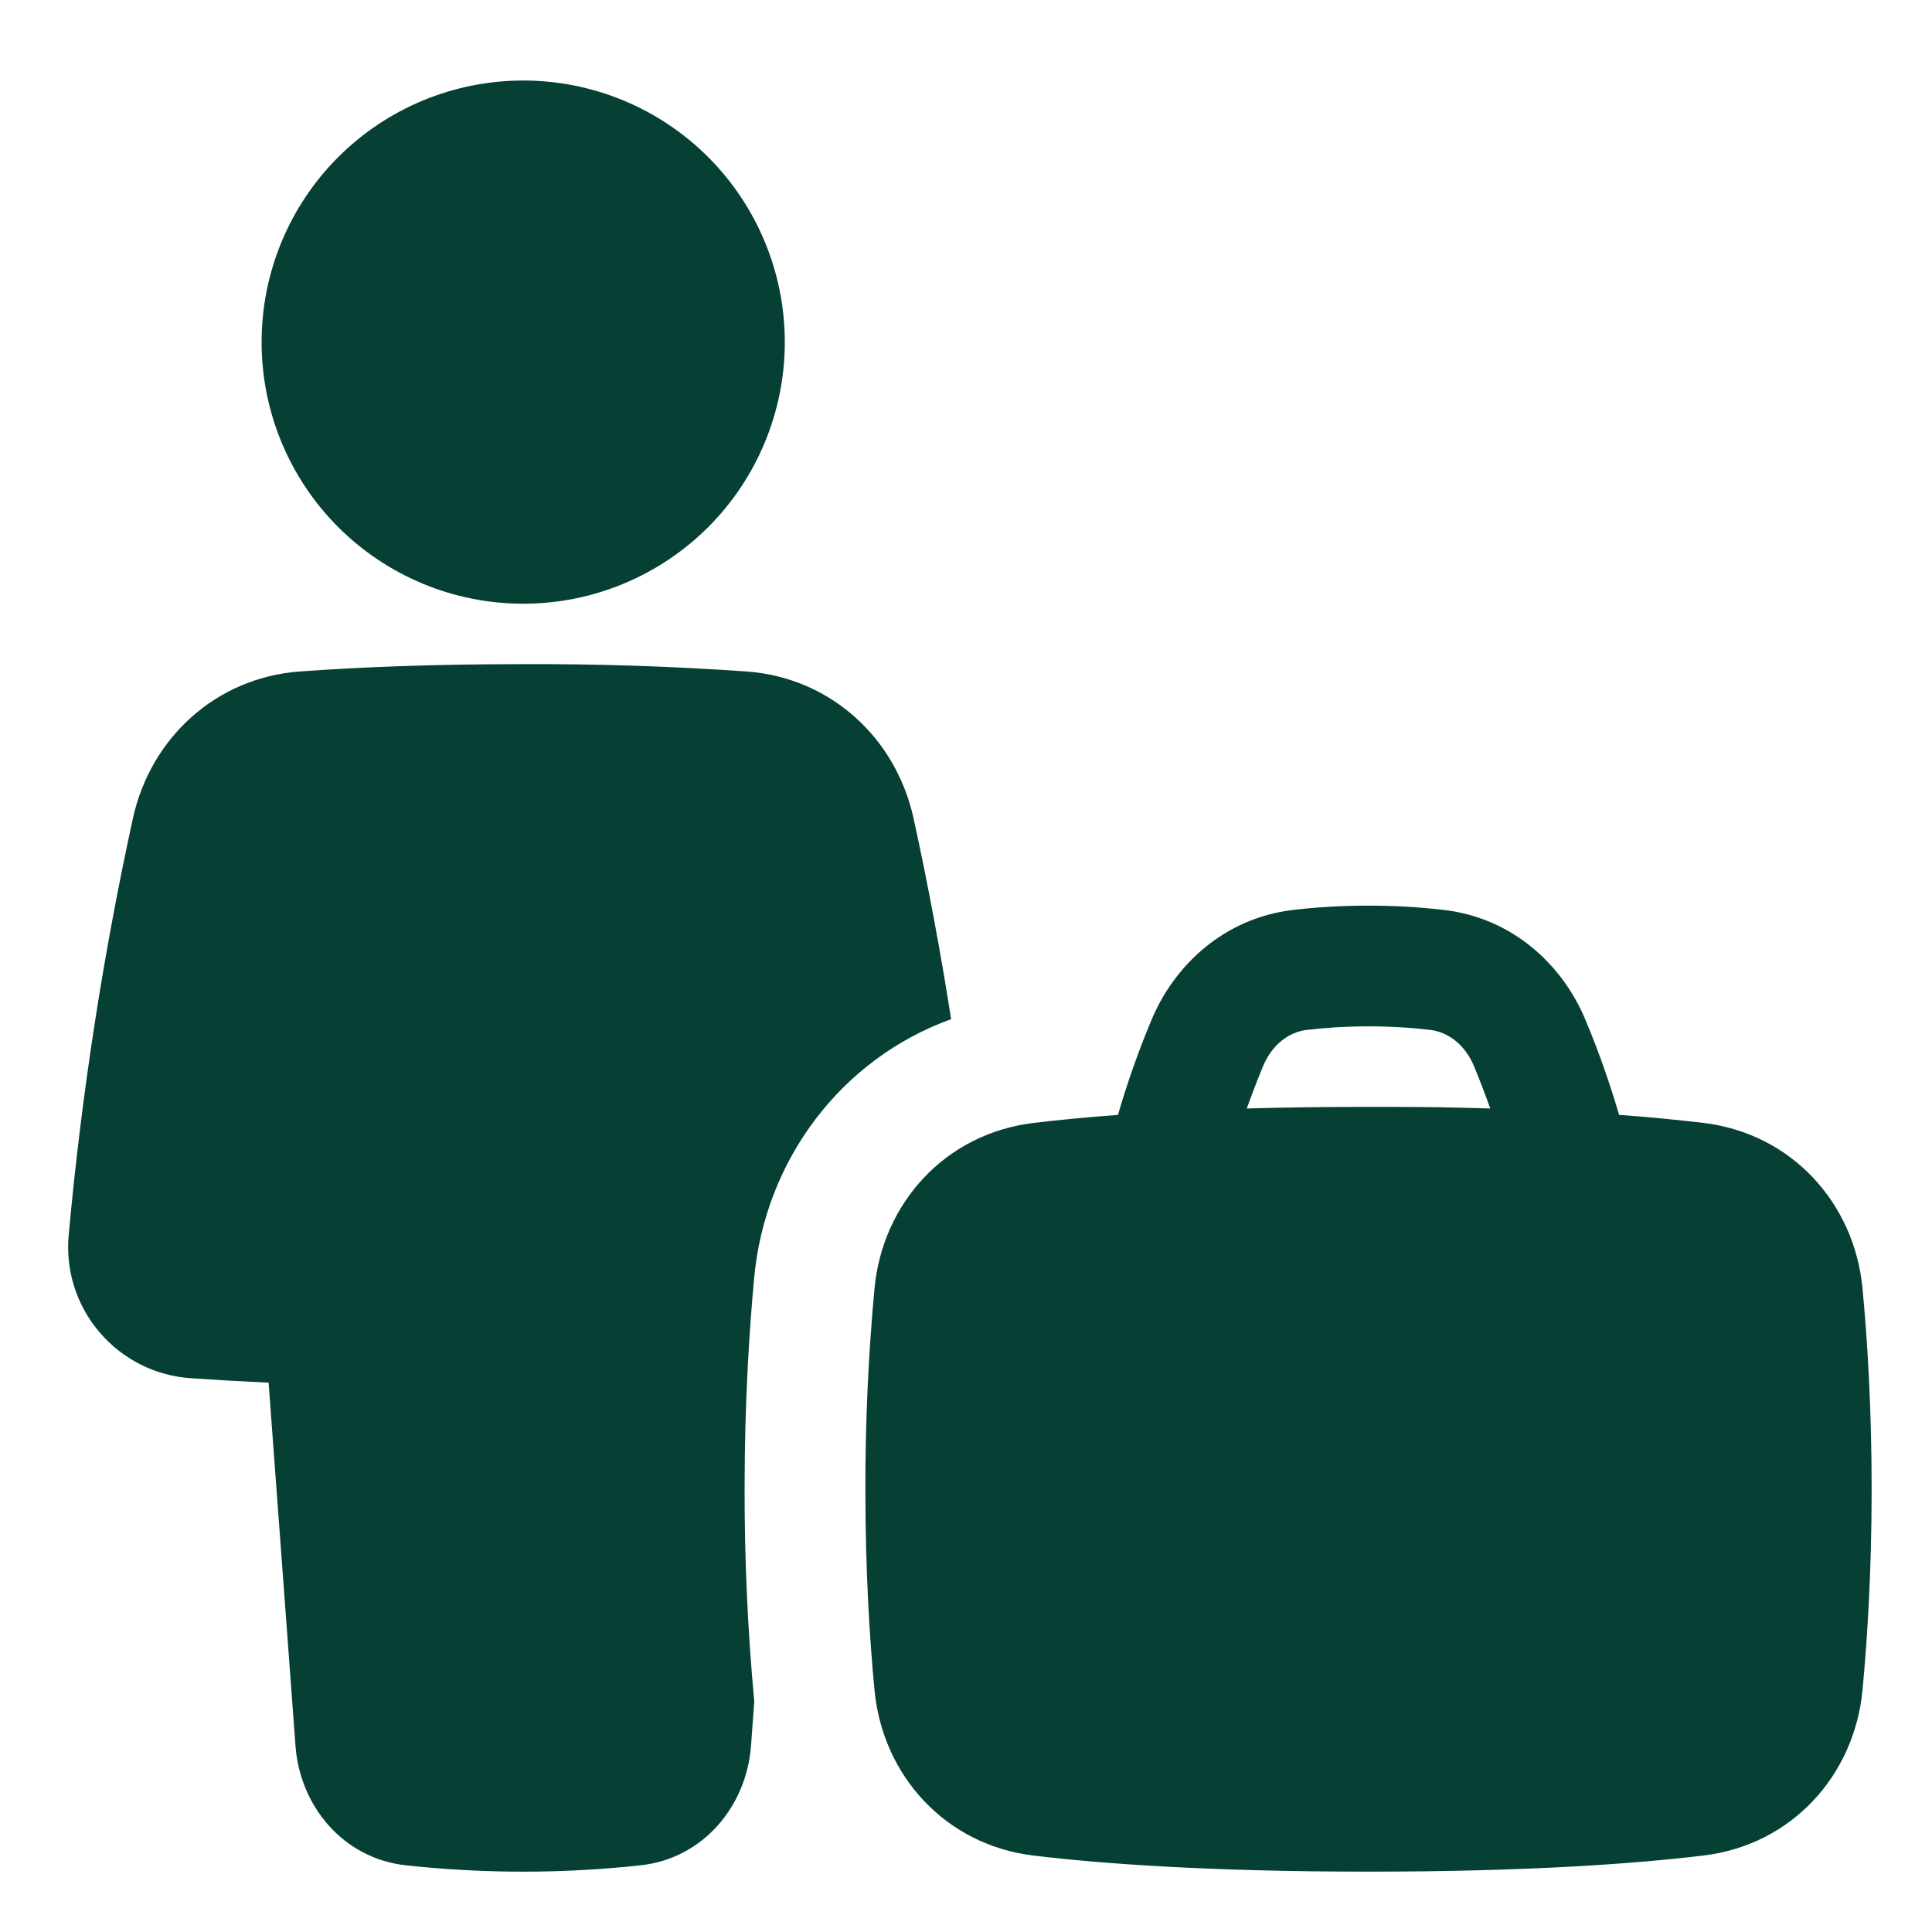 <svg width="37" height="37" viewBox="0 0 37 37" fill="none" xmlns="http://www.w3.org/2000/svg">
<mask id="mask0_31_28944" style="mask-type:alpha" maskUnits="userSpaceOnUse" x="0" y="0" width="37" height="37">
<g clip-path="url(#clip0_31_28944)">
<path d="M32.375 13.104C30.14 13.104 28.891 15.324 29.4 16.974L23.927 22.462C23.464 22.323 22.786 22.323 22.323 22.462L18.392 18.531C18.916 16.881 17.668 14.646 15.417 14.646C13.181 14.646 11.917 16.866 12.441 18.531L5.411 25.545C3.762 25.037 1.542 26.285 1.542 28.521C1.542 30.216 2.929 31.604 4.625 31.604C6.861 31.604 8.109 29.384 7.601 27.734L14.615 20.704C15.078 20.843 15.756 20.843 16.218 20.704L20.15 24.636C19.625 26.285 20.874 28.521 23.125 28.521C25.36 28.521 26.625 26.301 26.101 24.636L31.589 19.163C33.238 19.672 35.458 18.423 35.458 16.187C35.458 14.492 34.071 13.104 32.375 13.104Z" fill="black"/>
<path d="M23.125 14.646L24.574 11.455L27.75 10.021L24.574 8.587L23.125 5.396L21.707 8.587L18.5 10.021L21.707 11.455L23.125 14.646Z" fill="black"/>
<path d="M5.396 17.729L6.167 14.646L9.25 13.875L6.167 13.104L5.396 10.021L4.625 13.104L1.542 13.875L4.625 14.646L5.396 17.729Z" fill="black"/>
</g>
</mask>
<g mask="url(#mask0_31_28944)">
</g>
<path fill-rule="evenodd" clip-rule="evenodd" d="M15.03 6.552C15.03 7.881 14.502 9.155 13.563 10.095C12.623 11.034 11.349 11.562 10.02 11.562C8.691 11.562 7.417 11.034 6.477 10.095C5.537 9.155 5.01 7.881 5.01 6.552C5.01 5.223 5.537 3.949 6.477 3.009C7.417 2.069 8.691 1.542 10.02 1.542C11.349 1.542 12.623 2.069 13.563 3.009C14.502 3.949 15.03 5.223 15.03 6.552ZM10.02 12.719C8.191 12.719 6.779 12.783 5.736 12.86C4.138 12.979 2.883 14.128 2.544 15.678C1.972 18.302 1.562 20.959 1.317 23.634C1.283 23.97 1.318 24.31 1.419 24.633C1.52 24.956 1.685 25.255 1.904 25.512C2.123 25.77 2.392 25.981 2.694 26.133C2.997 26.285 3.326 26.374 3.664 26.395C4.096 26.425 4.59 26.454 5.144 26.48L5.659 33.434C5.743 34.589 6.573 35.592 7.773 35.723C9.267 35.885 10.774 35.885 12.268 35.723C13.468 35.592 14.297 34.589 14.383 33.434L14.445 32.585C14.32 31.234 14.258 29.878 14.26 28.521C14.26 26.869 14.348 25.489 14.445 24.454C14.657 22.232 16.087 20.289 18.215 19.518C18.014 18.231 17.775 16.95 17.497 15.677C17.158 14.128 15.904 12.979 14.304 12.86C12.879 12.76 11.45 12.713 10.021 12.719H10.02ZM22.047 19.546C21.801 20.135 21.588 20.738 21.41 21.352C20.776 21.398 20.241 21.452 19.791 21.506C18.103 21.71 16.903 23.04 16.748 24.673C16.629 25.952 16.571 27.236 16.573 28.521C16.573 30.092 16.655 31.398 16.748 32.369C16.903 34.001 18.102 35.332 19.791 35.536C21.099 35.693 23.146 35.844 26.208 35.844C29.27 35.844 31.317 35.693 32.626 35.535C34.314 35.332 35.514 34.001 35.669 32.369C35.761 31.398 35.844 30.092 35.844 28.521C35.844 26.95 35.761 25.643 35.669 24.673C35.514 23.041 34.314 21.71 32.626 21.505C32.087 21.442 31.547 21.39 31.007 21.351C30.828 20.738 30.616 20.135 30.369 19.546C29.922 18.458 28.948 17.58 27.663 17.428C27.18 17.371 26.694 17.343 26.208 17.344C25.653 17.344 25.165 17.378 24.755 17.428C23.47 17.58 22.496 18.458 22.047 19.546ZM26.208 19.656C25.75 19.656 25.353 19.685 25.027 19.724C24.687 19.764 24.361 20.001 24.186 20.426C24.082 20.678 23.977 20.95 23.877 21.229C24.578 21.209 25.355 21.198 26.208 21.198C27.488 21.197 27.838 21.209 28.54 21.229C28.444 20.959 28.341 20.691 28.232 20.426C28.057 20.002 27.729 19.764 27.39 19.724C26.998 19.678 26.603 19.655 26.208 19.656Z" fill="#064035"/>
<defs>
<clipPath id="clip0_31_28944">
<rect width="37" height="37" fill="white"/>
</clipPath>
</defs>
</svg>
